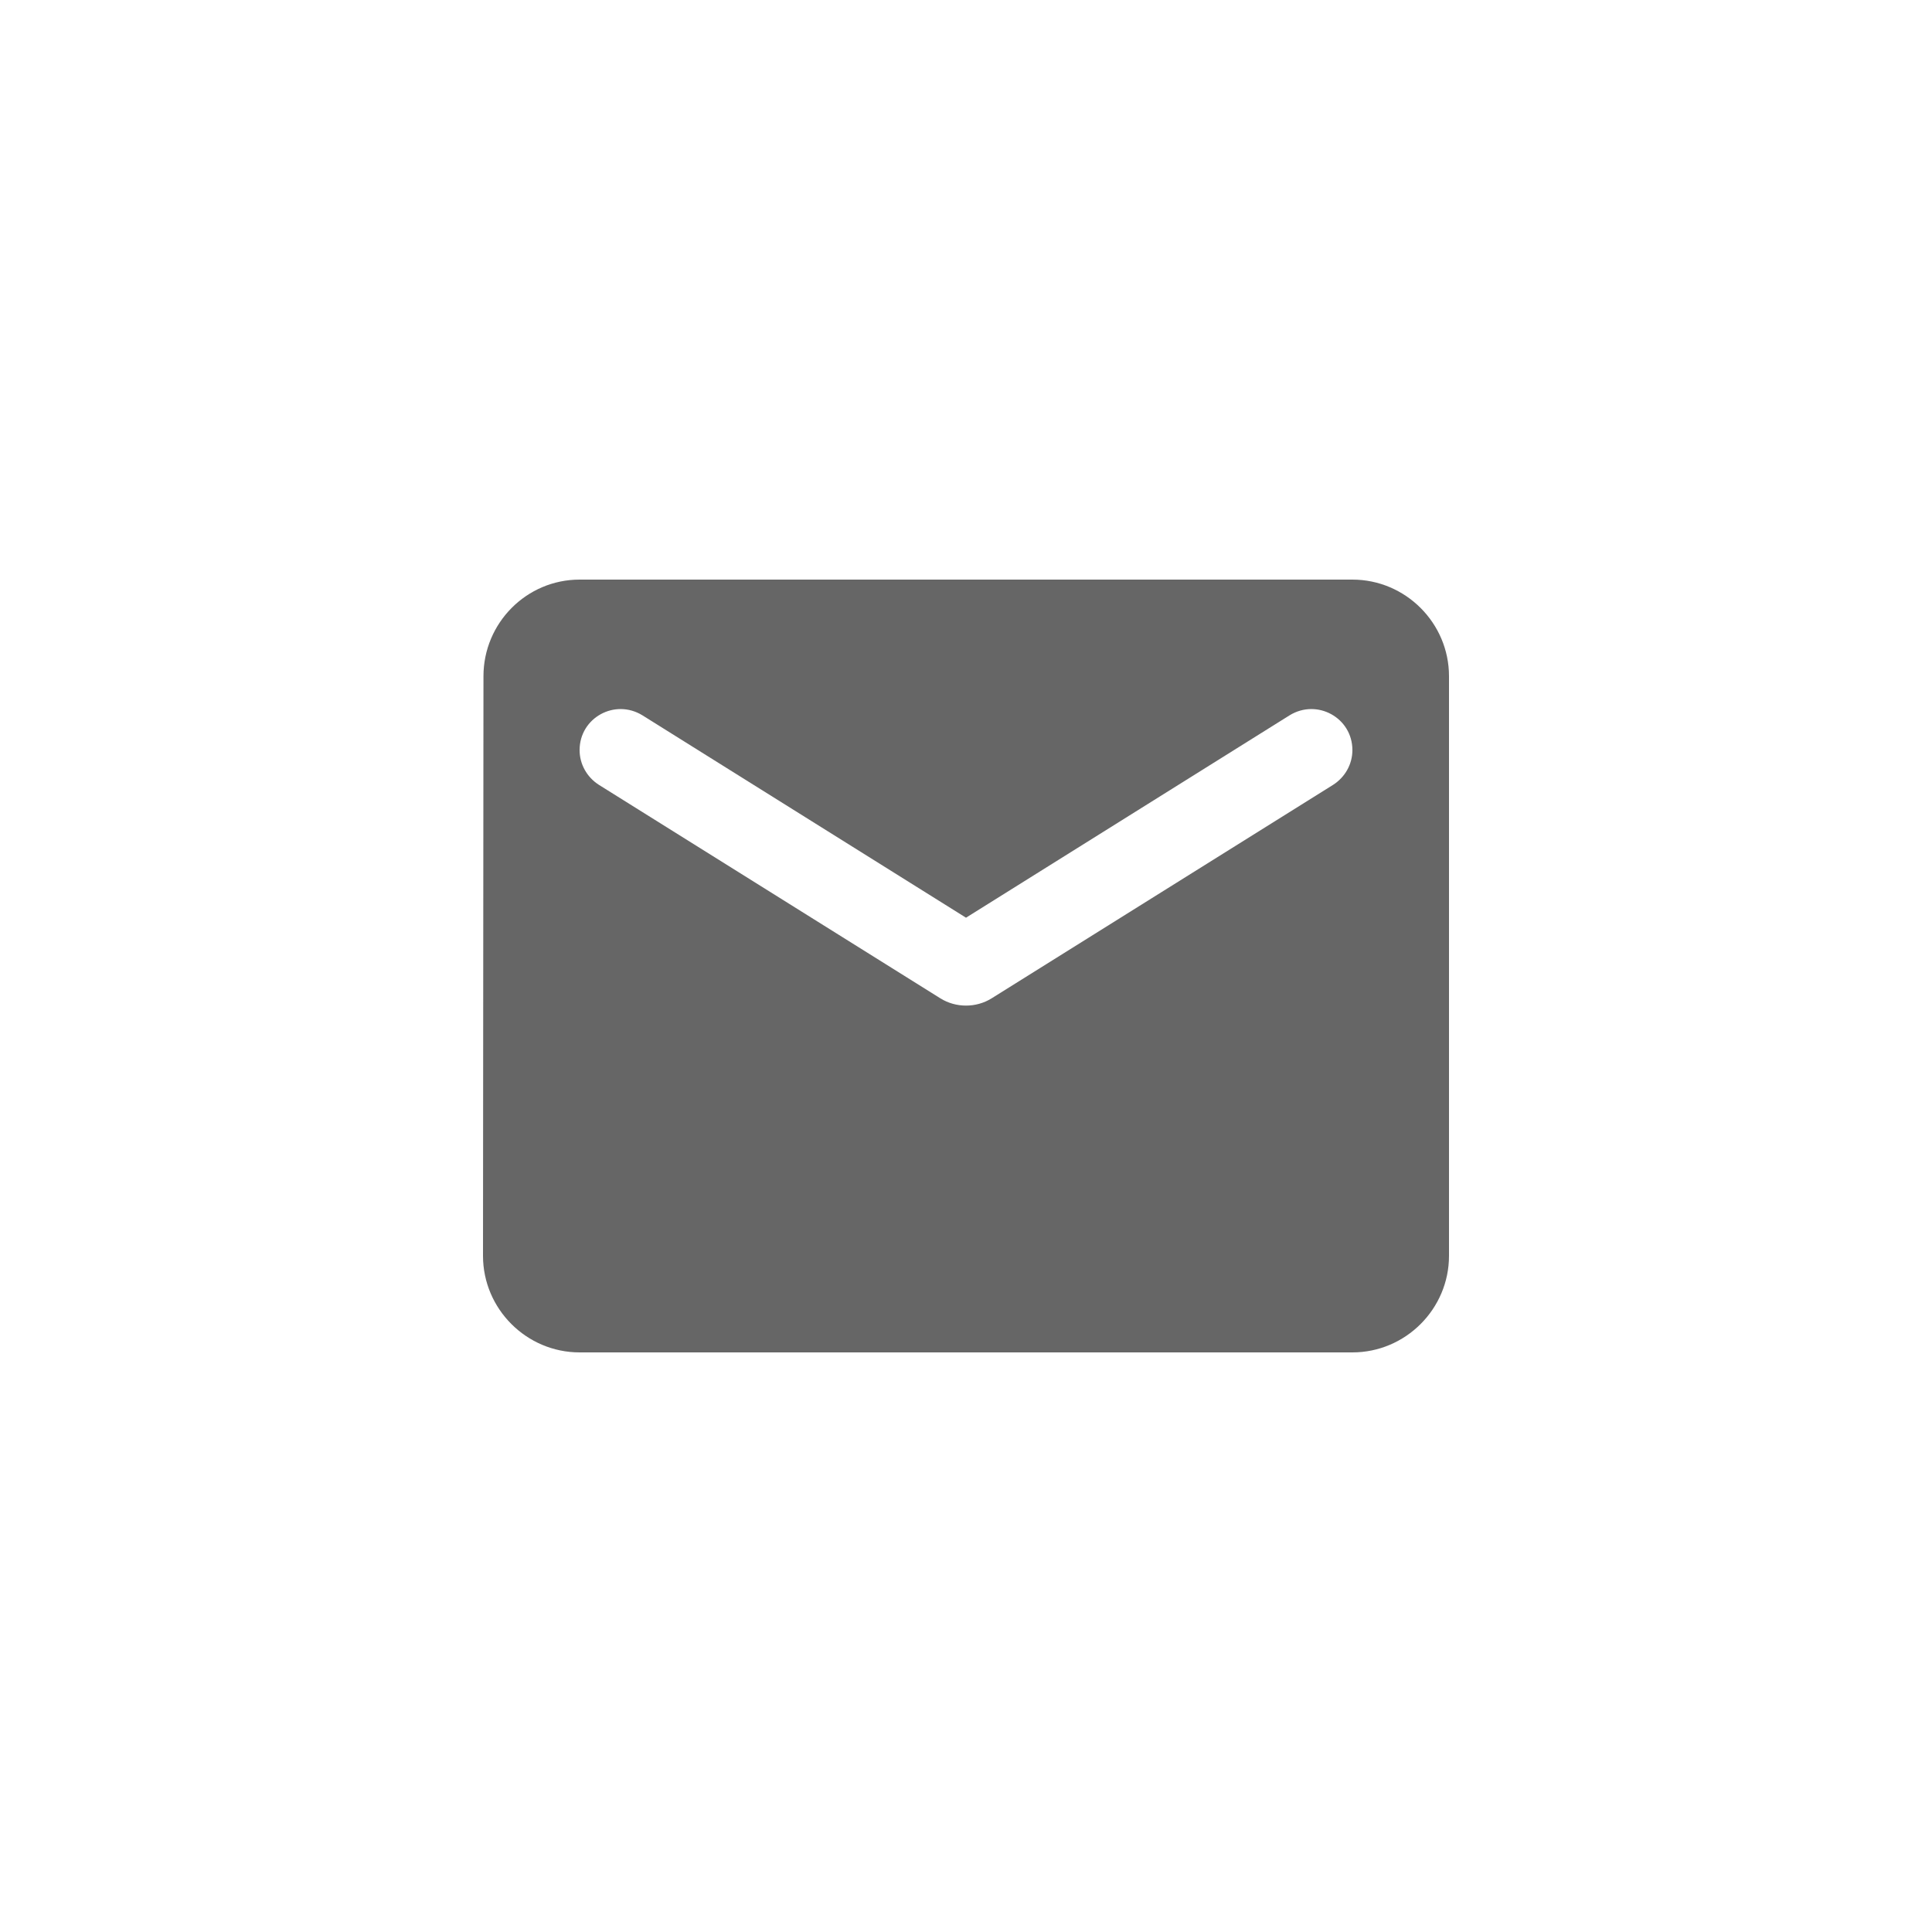 <svg width="50" height="50" viewBox="0 0 50 50" fill="none" xmlns="http://www.w3.org/2000/svg">
<g clip-path="url(#clip0_375_380)">
<path d="M35 15H15C13.625 15 12.512 16.125 12.512 17.5L12.5 32.5C12.5 33.875 13.625 35 15 35H35C36.375 35 37.5 33.875 37.5 32.5V17.5C37.5 16.125 36.375 15 35 15ZM34.5 20.312L25.663 25.837C25.262 26.087 24.738 26.087 24.337 25.837L15.5 20.312C15.188 20.113 15 19.775 15 19.413C15 18.575 15.912 18.075 16.625 18.512L25 23.75L33.375 18.512C34.087 18.075 35 18.575 35 19.413C35 19.775 34.812 20.113 34.5 20.312Z" fill="#666666"/>
</g>
<defs>
<clipPath id="clip0_375_380">
<rect width="30" height="30" fill="white" transform="translate(10 10)"/>
</clipPath>
</defs>
</svg>
